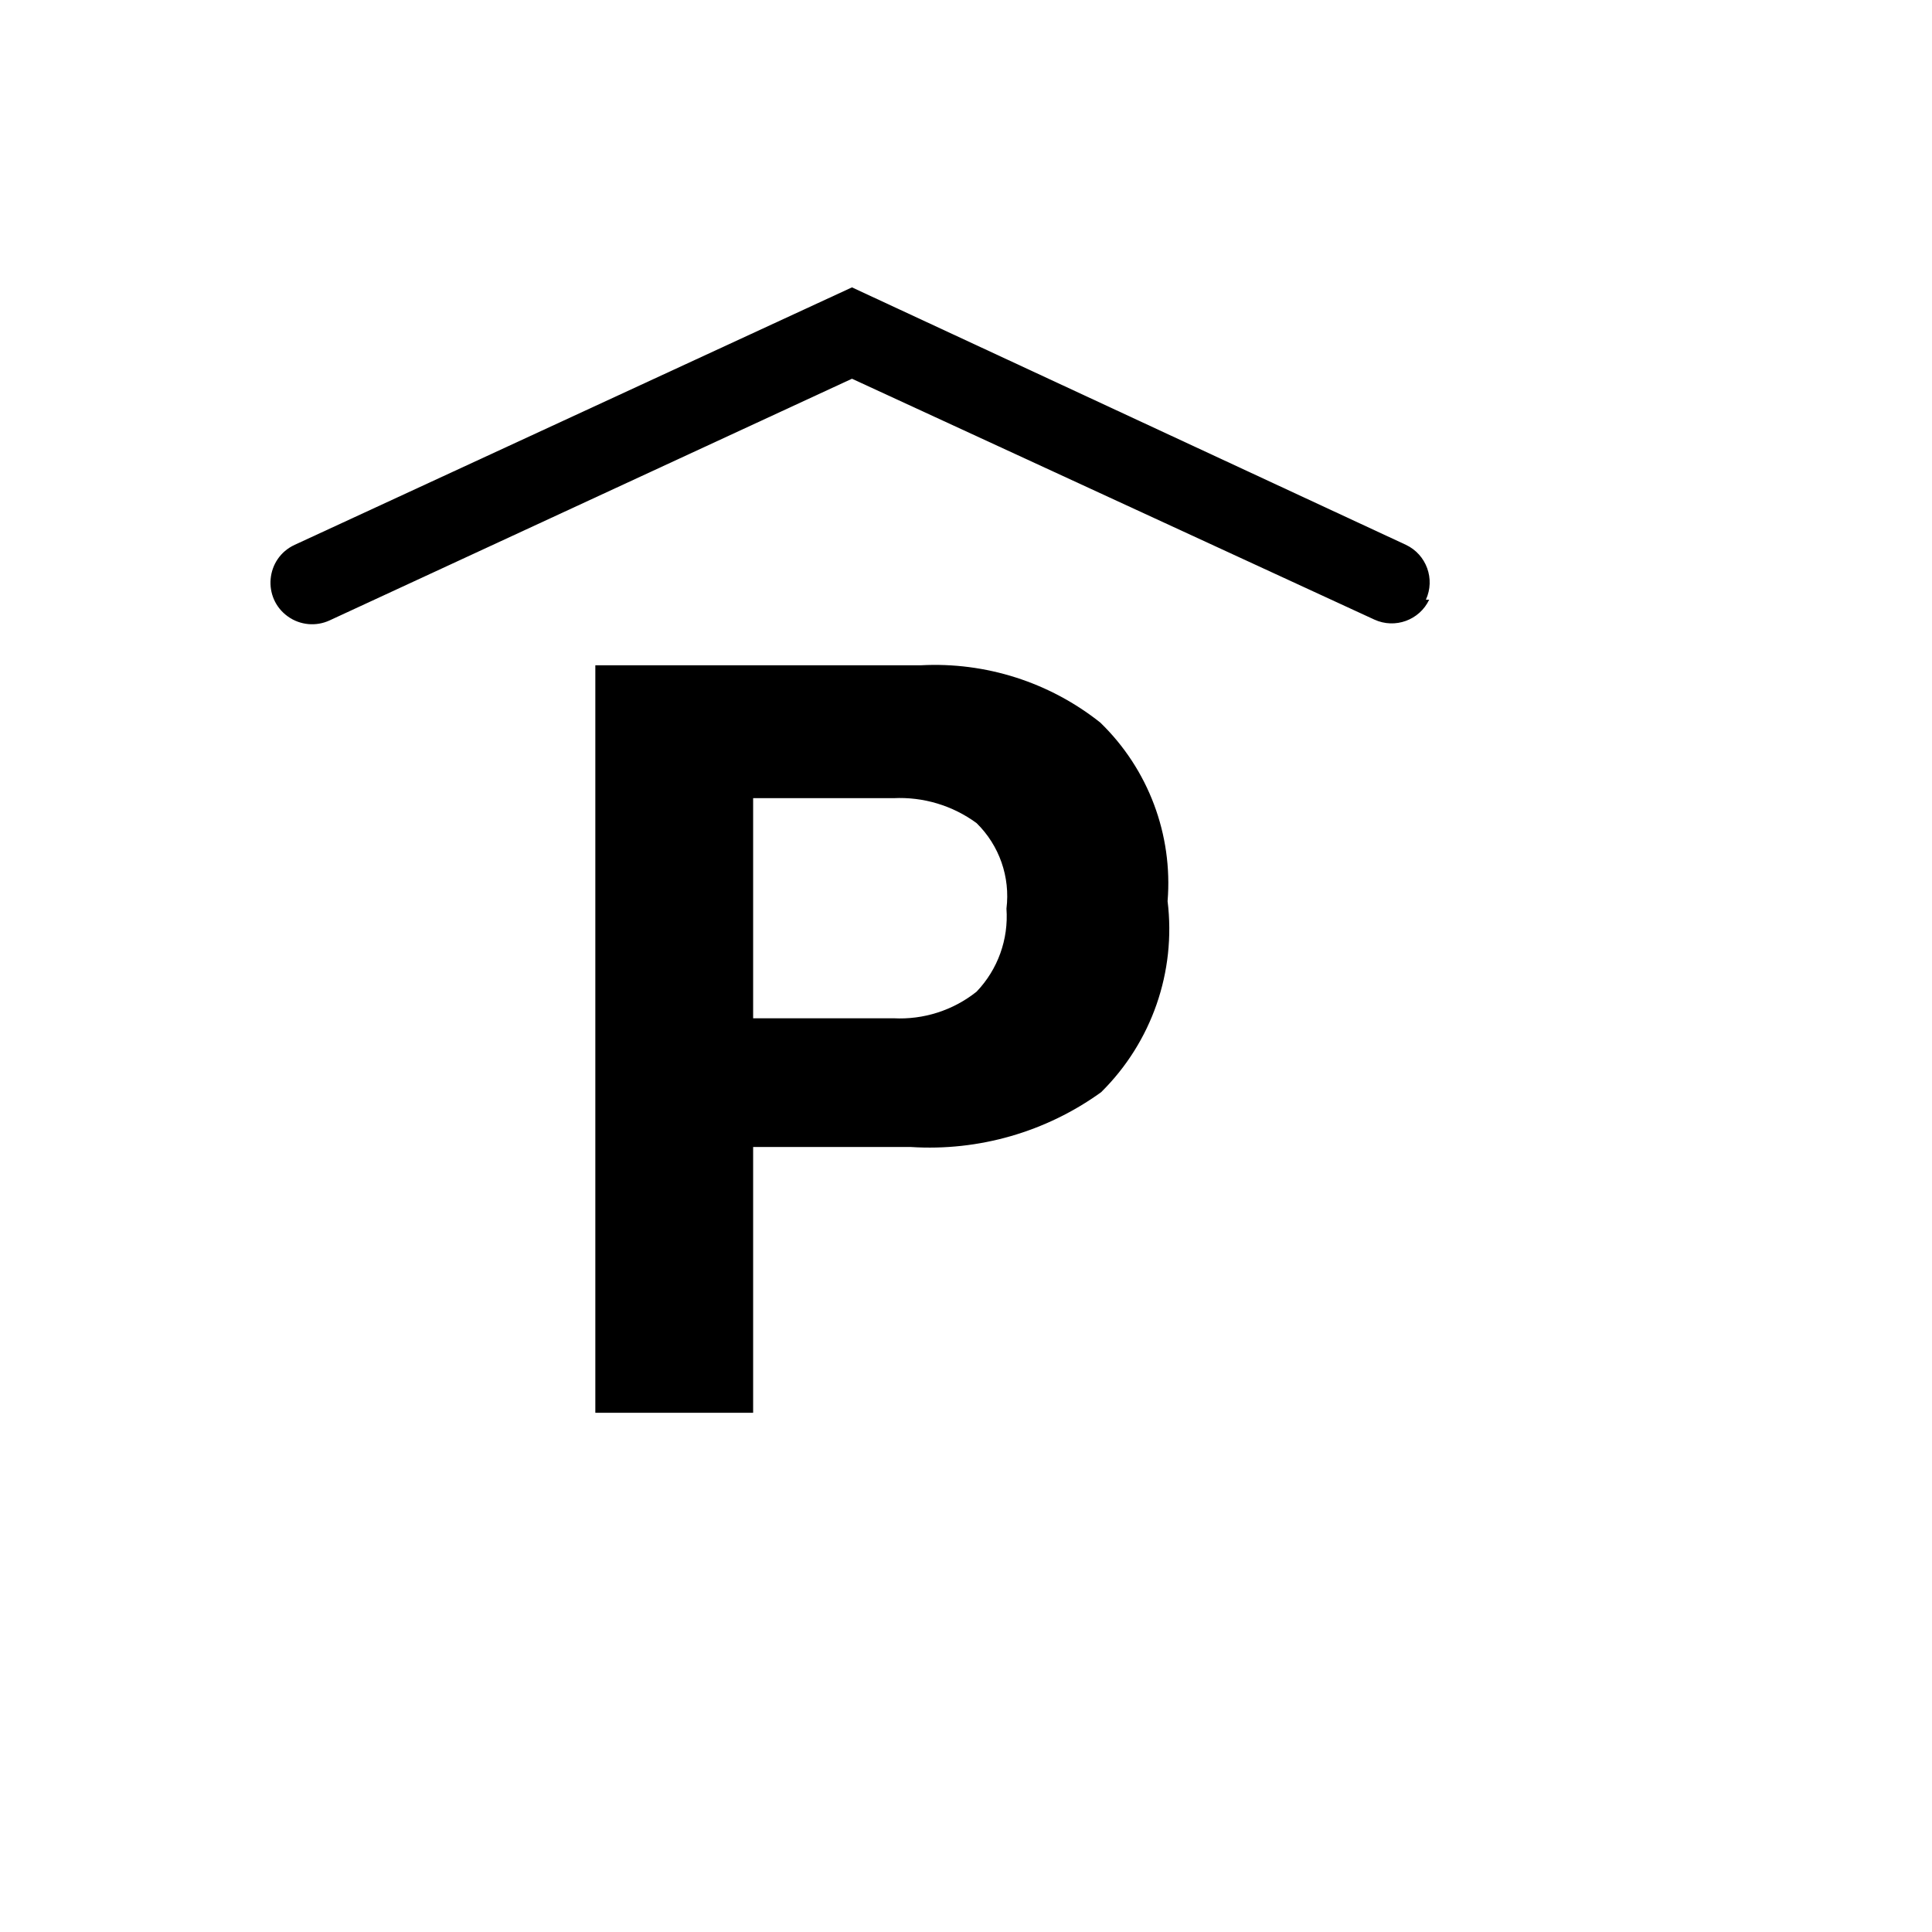 <svg xmlns="http://www.w3.org/2000/svg" version="1.1" xmlns:xlink="http://www.w3.org/1999/xlink" width="100%" height="100%" id="svgWorkerArea" viewBox="-25 -25 625 625" xmlns:idraw="https://idraw.muisca.co" style="background: white;"><defs id="defsdoc"><pattern id="patternBool" x="0" y="0" width="10" height="10" patternUnits="userSpaceOnUse" patternTransform="rotate(35)"><circle cx="5" cy="5" r="4" style="stroke: none;fill: #ff000070;"></circle></pattern></defs><g id="fileImp-627350919" class="cosito"><path id="pathImp-896841672" class="grouped" d="M331.218 328.322C313.386 341.186 291.635 347.455 269.689 346.055 269.689 346.055 218.639 346.055 218.639 346.055 218.639 346.055 218.639 432.034 218.639 432.034 218.639 432.034 167.588 432.034 167.588 432.034 167.588 432.034 167.588 190.218 167.588 190.218 167.588 190.218 272.913 190.218 272.913 190.218 293.873 189.105 314.517 195.702 330.95 208.757 346.477 223.79 354.46 244.984 352.713 266.524 355.513 289.341 347.576 312.168 331.218 328.322 331.218 328.322 331.218 328.322 331.218 328.322M290.915 241.268C283.15 235.574 273.663 232.729 264.047 233.207 264.047 233.207 218.639 233.207 218.639 233.207 218.639 233.207 218.639 304.409 218.639 304.409 218.639 304.409 264.047 304.409 264.047 304.409 273.752 304.922 283.312 301.864 290.915 295.811 297.791 288.623 301.305 278.862 300.588 268.942 301.856 258.714 298.277 248.479 290.915 241.268 290.915 241.268 290.915 241.268 290.915 241.268M436.275 168.992C439.338 162.312 436.463 154.41 429.826 151.258 429.826 151.258 250.612 67.966 250.612 67.966 250.612 67.966 70.324 151.258 70.324 151.258 60.912 155.603 59.732 168.505 68.201 174.482 72.129 177.256 77.24 177.724 81.609 175.709 81.609 175.709 250.612 97.521 250.612 97.521 250.612 97.521 419.616 175.44 419.616 175.44 426.296 178.503 434.198 175.628 437.349 168.992 437.349 168.992 436.275 168.992 436.275 168.992 436.275 168.992 436.275 168.992 436.275 168.992"></path></g></svg>